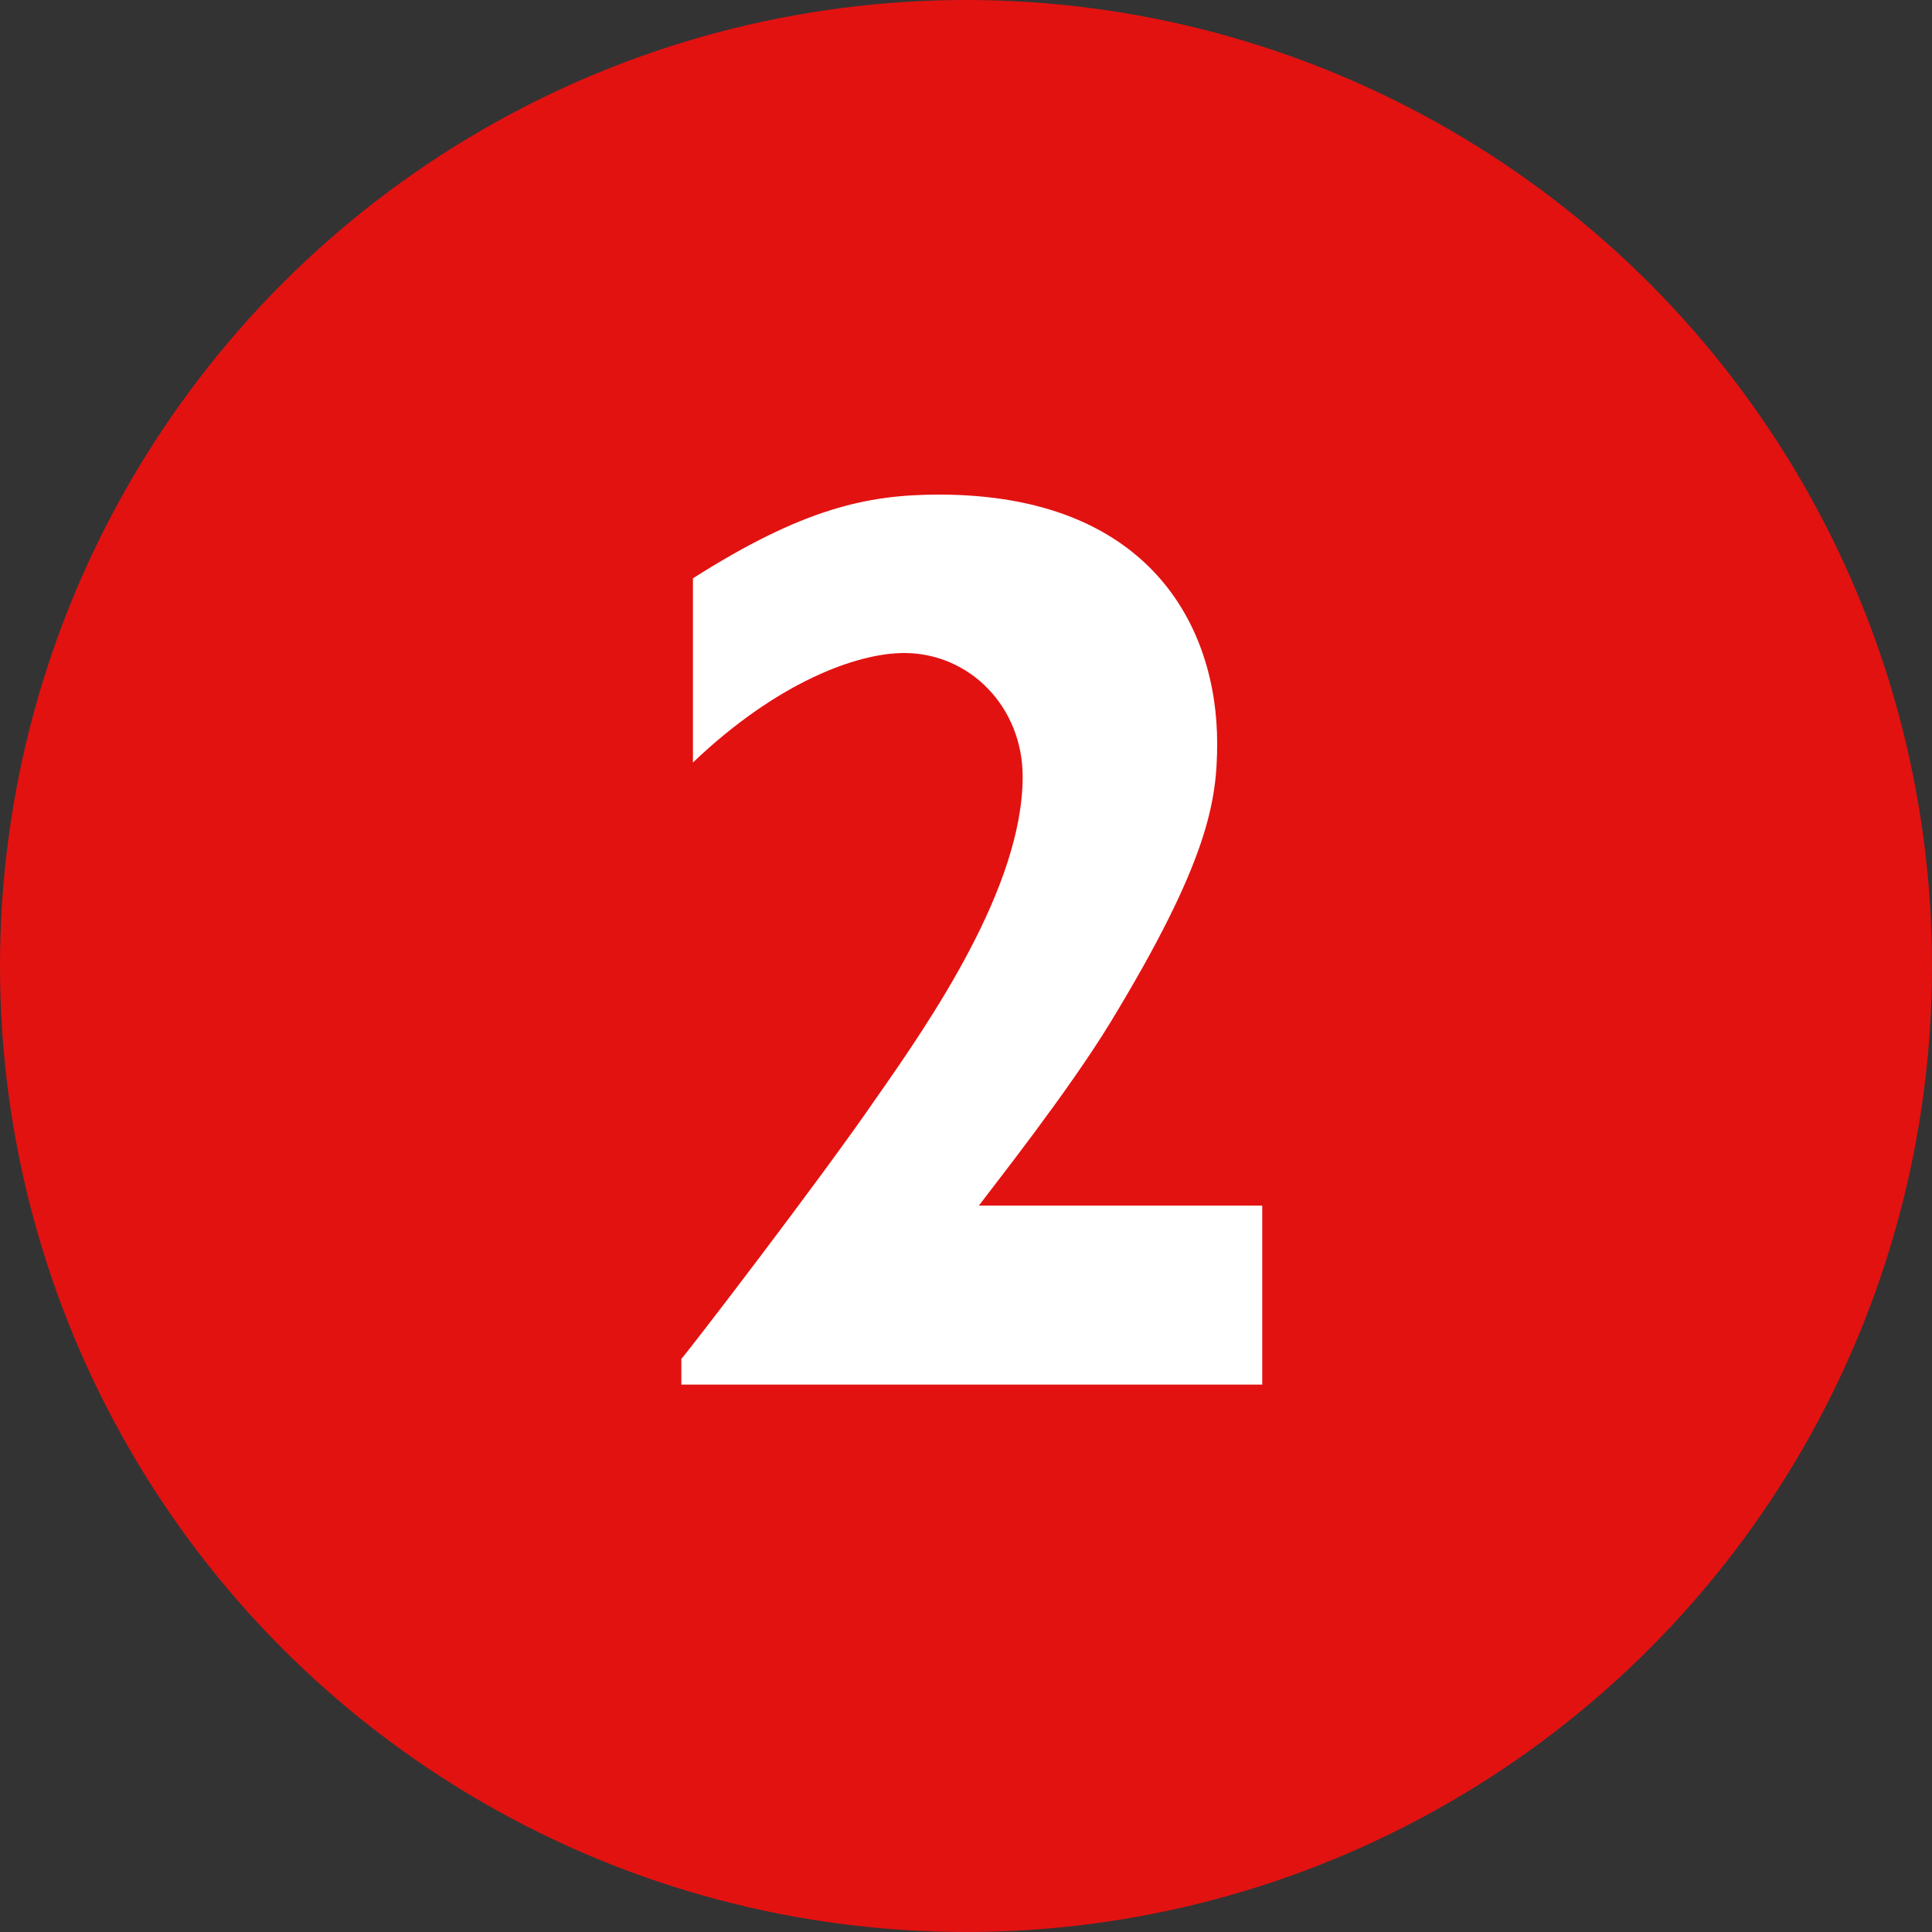 <?xml version="1.0" encoding="UTF-8"?> <svg xmlns="http://www.w3.org/2000/svg" width="60" height="60" viewBox="0 0 60 60" fill="none"><rect x="0" y="0" width="60" height="60" fill="#333333" stroke="none"/> <circle cx="30" cy="30" r="30" fill="#E21211"></circle> <path d="M39.2 37.44H30.4C30.88 36.8 33.16 33.92 34.48 31.76C37.52 26.76 37.8 24.88 37.8 23.08C37.8 19.44 35.68 15.36 29.16 15.36C26.92 15.36 24.92 15.8 21.52 17.96V23.68C24.12 21.2 26.6 20.28 28.08 20.28C30.12 20.28 31.76 21.96 31.76 24.12C31.76 27.56 28.88 31.72 27.2 34.12C25.44 36.68 21.32 42.04 21.16 42.2V43H39.2V37.44Z" fill="white"></path> </svg> 